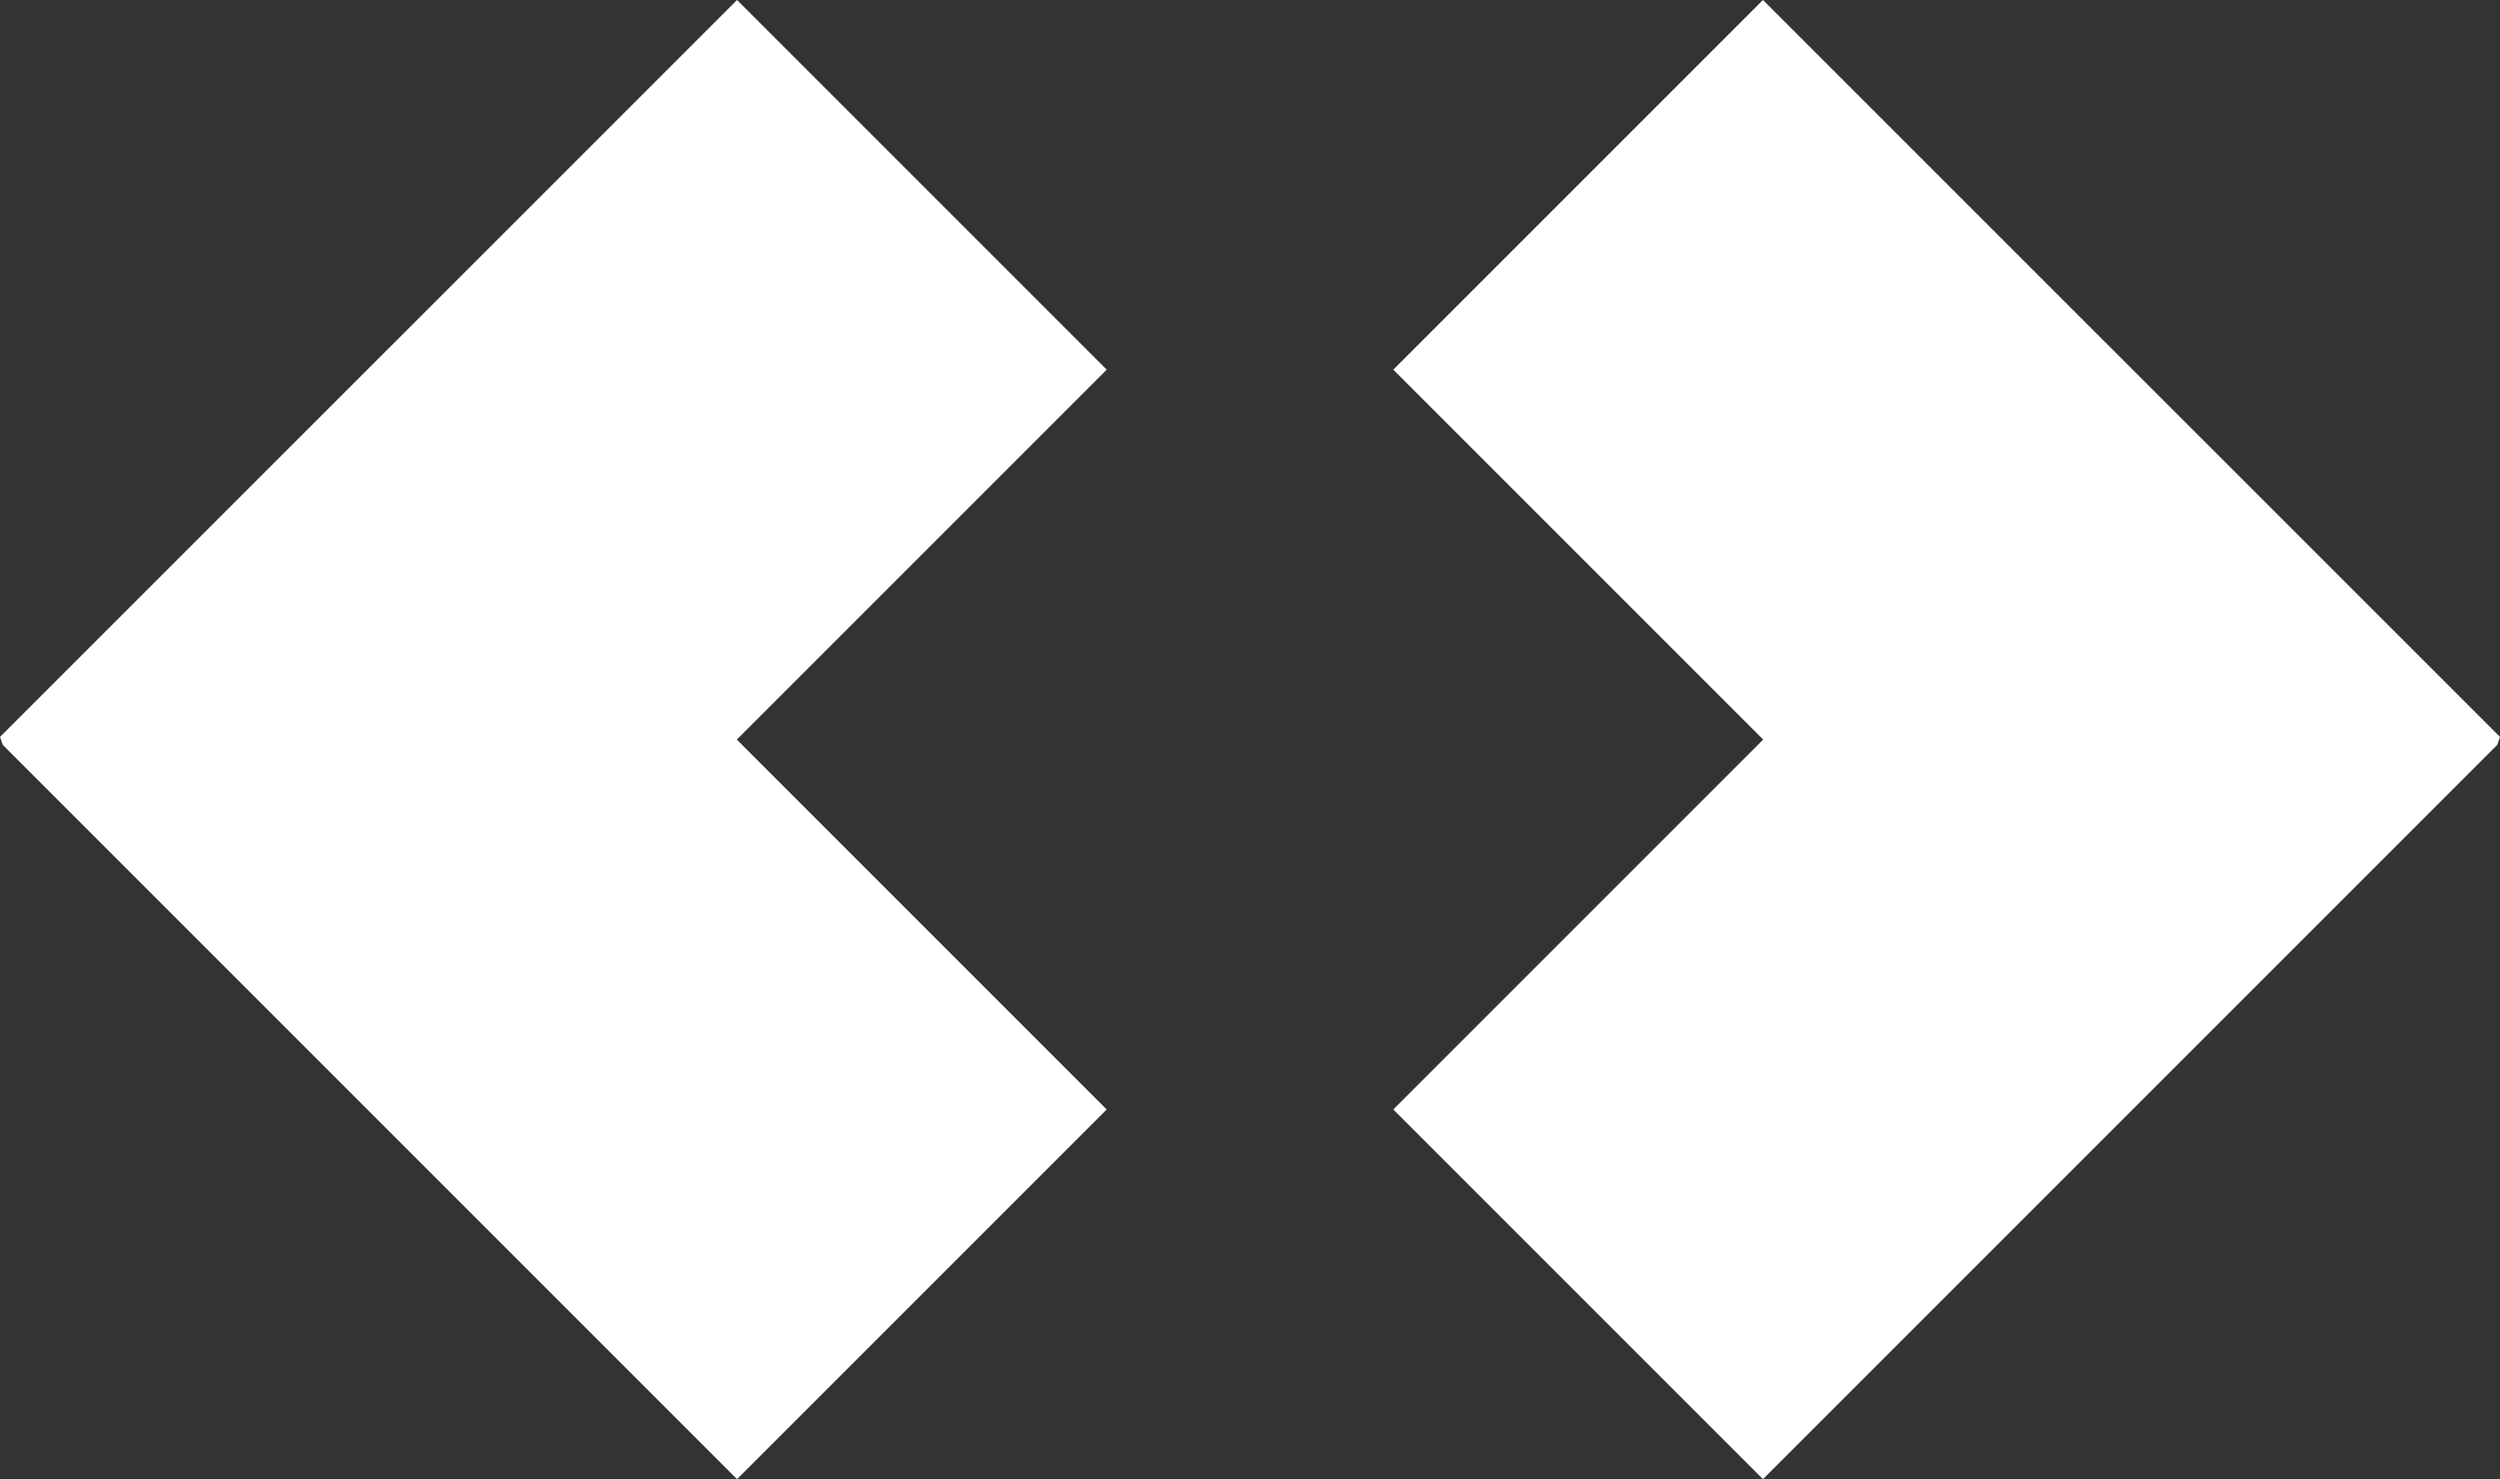 <svg xmlns="http://www.w3.org/2000/svg" id="Calque_2" viewBox="0 0 393.81 233"><rect x="0" y="0" width="393.81" height="233" fill="#333333" stroke="none"/><defs><style>.cls-1{fill:#fff;}</style></defs><g id="Calque_1-2"><polyline class="cls-1" points="0 116.09 116.1 0 174.33 58.23 116.06 116.5 174.33 174.77 116.1 233 .45 117.35"></polyline><polyline class="cls-1" points="393.81 116.09 277.71 0 219.48 58.23 277.75 116.5 219.48 174.77 277.71 233 393.36 117.35"></polyline></g></svg>